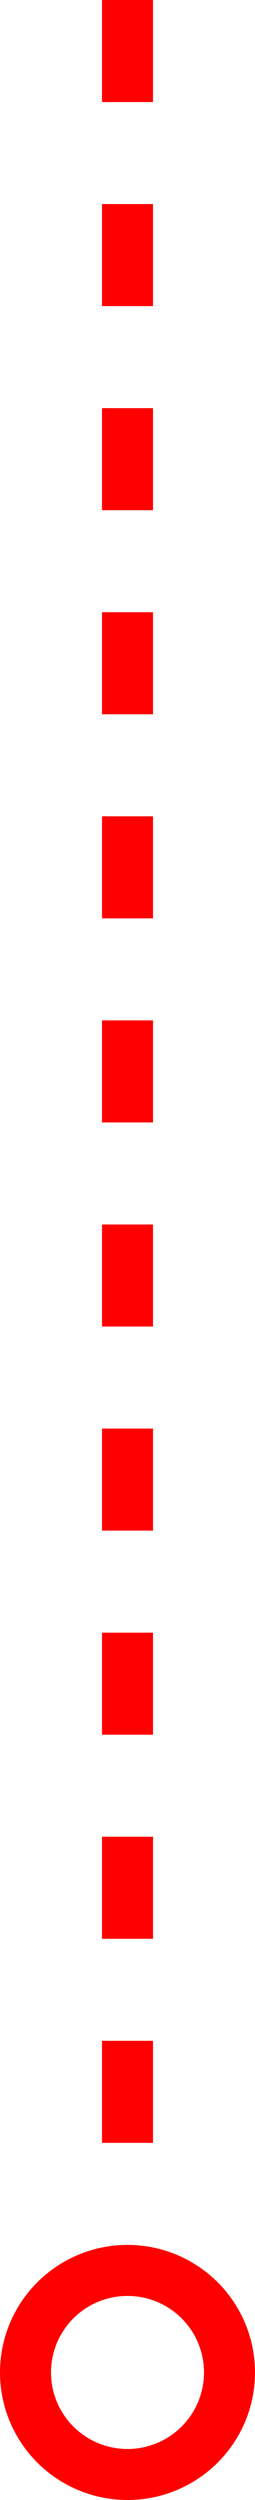 <svg xmlns="http://www.w3.org/2000/svg" width="10" height="98"><g fill="none" fill-rule="evenodd" transform="rotate(90 5 5)"><circle cx="93" cy="5" r="4" stroke="red" stroke-width="2"/><path fill="red" d="M80 4h4v2h-4zM48 4h4v2h-4zm16 0h4v2h-4zM32 4h4v2h-4zM8 4h4v2H8zm64 0h4v2h-4zM40 4h4v2h-4zm16 0h4v2h-4zM24 4h4v2h-4zM0 4h4v2H0zm16 0h4v2h-4z"/></g></svg>